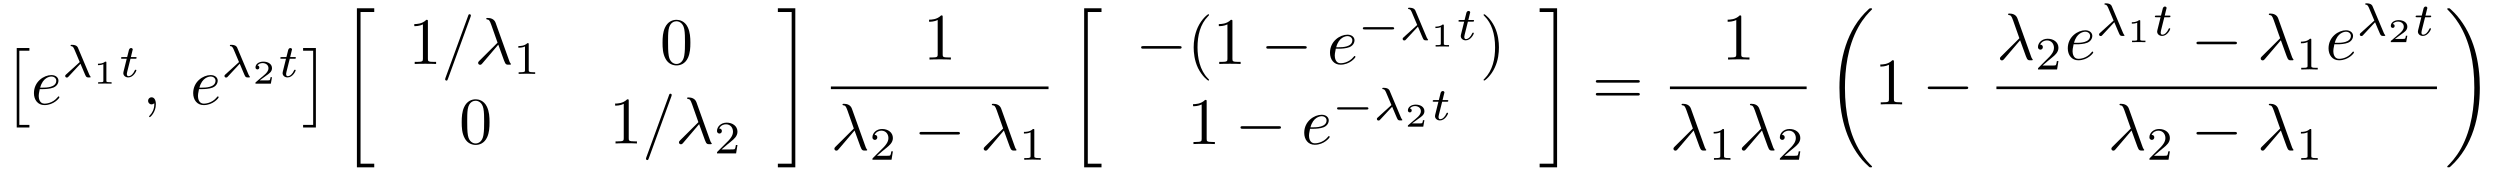 <?xml version="1.0" encoding="UTF-8"?>
<svg xmlns="http://www.w3.org/2000/svg" xmlns:xlink="http://www.w3.org/1999/xlink" viewBox="0 0 376 26" version="1.2">
<defs>
<g>
<symbol overflow="visible" id="glyph0-0">
<path style="stroke:none;" d=""/>
</symbol>
<symbol overflow="visible" id="glyph0-1">
<path style="stroke:none;" d="M 2.016 11.547 L 3.922 11.547 L 3.922 11.156 L 2.406 11.156 L 2.406 0 L 3.922 0 L 3.922 -0.406 L 2.016 -0.406 Z "/>
</symbol>
<symbol overflow="visible" id="glyph0-2">
<path style="stroke:none;" d="M 2.141 11.547 L 2.141 -0.406 L 0.219 -0.406 L 0.219 0 L 1.734 0 L 1.734 11.156 L 0.219 11.156 L 0.219 11.547 Z "/>
</symbol>
<symbol overflow="visible" id="glyph0-3">
<path style="stroke:none;" d="M 2.5 23.516 L 5.109 23.516 L 5.109 22.969 L 3.047 22.969 L 3.047 0.156 L 5.109 0.156 L 5.109 -0.406 L 2.5 -0.406 Z "/>
</symbol>
<symbol overflow="visible" id="glyph0-4">
<path style="stroke:none;" d="M 2.219 22.969 L 0.141 22.969 L 0.141 23.516 L 2.766 23.516 L 2.766 -0.406 L 0.141 -0.406 L 0.141 0.156 L 2.219 0.156 Z "/>
</symbol>
<symbol overflow="visible" id="glyph0-5">
<path style="stroke:none;" d="M 6.984 23.422 C 6.984 23.375 6.953 23.359 6.938 23.328 C 6.562 22.953 5.906 22.297 5.234 21.219 C 3.625 18.641 2.906 15.406 2.906 11.562 C 2.906 8.875 3.266 5.422 4.906 2.453 C 5.688 1.031 6.516 0.219 6.953 -0.219 C 6.984 -0.25 6.984 -0.266 6.984 -0.297 C 6.984 -0.406 6.906 -0.406 6.766 -0.406 C 6.625 -0.406 6.609 -0.406 6.453 -0.25 C 3.125 2.797 2.078 7.359 2.078 11.547 C 2.078 15.469 2.969 19.422 5.5 22.406 C 5.703 22.625 6.078 23.031 6.484 23.391 C 6.609 23.516 6.625 23.516 6.766 23.516 C 6.906 23.516 6.984 23.516 6.984 23.422 Z "/>
</symbol>
<symbol overflow="visible" id="glyph0-6">
<path style="stroke:none;" d="M 5.25 11.562 C 5.25 7.641 4.359 3.703 1.828 0.719 C 1.625 0.484 1.25 0.078 0.844 -0.281 C 0.719 -0.406 0.703 -0.406 0.562 -0.406 C 0.438 -0.406 0.344 -0.406 0.344 -0.297 C 0.344 -0.266 0.391 -0.219 0.406 -0.203 C 0.75 0.156 1.422 0.828 2.094 1.906 C 3.703 4.469 4.422 7.719 4.422 11.547 C 4.422 14.234 4.062 17.688 2.422 20.672 C 1.641 22.078 0.812 22.906 0.391 23.328 C 0.375 23.359 0.344 23.391 0.344 23.422 C 0.344 23.516 0.438 23.516 0.562 23.516 C 0.703 23.516 0.719 23.516 0.875 23.359 C 4.203 20.328 5.25 15.766 5.25 11.562 Z "/>
</symbol>
<symbol overflow="visible" id="glyph1-0">
<path style="stroke:none;" d=""/>
</symbol>
<symbol overflow="visible" id="glyph1-1">
<path style="stroke:none;" d="M 1.859 -2.297 C 2.156 -2.297 2.891 -2.328 3.391 -2.531 C 4.094 -2.828 4.141 -3.422 4.141 -3.562 C 4.141 -4 3.766 -4.406 3.078 -4.406 C 1.969 -4.406 0.453 -3.438 0.453 -1.688 C 0.453 -0.672 1.047 0.109 2.031 0.109 C 3.453 0.109 4.281 -0.953 4.281 -1.062 C 4.281 -1.125 4.234 -1.203 4.172 -1.203 C 4.109 -1.203 4.094 -1.172 4.031 -1.094 C 3.25 -0.109 2.156 -0.109 2.047 -0.109 C 1.266 -0.109 1.172 -0.953 1.172 -1.266 C 1.172 -1.391 1.188 -1.688 1.328 -2.297 Z M 1.391 -2.516 C 1.781 -4.031 2.812 -4.188 3.078 -4.188 C 3.531 -4.188 3.812 -3.891 3.812 -3.562 C 3.812 -2.516 2.219 -2.516 1.797 -2.516 Z "/>
</symbol>
<symbol overflow="visible" id="glyph1-2">
<path style="stroke:none;" d="M 2.031 -0.016 C 2.031 -0.672 1.781 -1.062 1.391 -1.062 C 1.062 -1.062 0.859 -0.812 0.859 -0.531 C 0.859 -0.266 1.062 0 1.391 0 C 1.5 0 1.641 -0.047 1.734 -0.125 C 1.766 -0.156 1.781 -0.156 1.781 -0.156 C 1.797 -0.156 1.797 -0.156 1.797 -0.016 C 1.797 0.734 1.453 1.328 1.125 1.656 C 1.016 1.766 1.016 1.781 1.016 1.812 C 1.016 1.891 1.062 1.922 1.109 1.922 C 1.219 1.922 2.031 1.156 2.031 -0.016 Z "/>
</symbol>
<symbol overflow="visible" id="glyph1-3">
<path style="stroke:none;" d="M 4.375 -7.094 C 4.422 -7.234 4.422 -7.266 4.422 -7.281 C 4.422 -7.391 4.344 -7.484 4.234 -7.484 C 4.156 -7.484 4.094 -7.453 4.062 -7.391 L 0.594 2.109 C 0.547 2.25 0.547 2.281 0.547 2.297 C 0.547 2.406 0.641 2.5 0.75 2.5 C 0.875 2.5 0.906 2.422 0.969 2.25 Z "/>
</symbol>
<symbol overflow="visible" id="glyph1-4">
<path style="stroke:none;" d="M 3.562 -2.906 C 3.969 -1.859 4.453 -0.344 4.609 -0.109 C 4.766 0.109 4.859 0.109 5.141 0.109 L 5.359 0.109 C 5.453 0.094 5.469 0.047 5.469 0.016 C 5.469 -0.016 5.438 -0.047 5.406 -0.078 C 5.312 -0.188 5.25 -0.344 5.188 -0.531 L 3.156 -6.203 C 2.938 -6.781 2.406 -6.922 1.938 -6.922 C 1.891 -6.922 1.75 -6.922 1.75 -6.812 C 1.75 -6.734 1.828 -6.703 1.844 -6.703 C 2.172 -6.656 2.25 -6.594 2.5 -5.906 L 3.453 -3.203 L 0.703 -0.469 C 0.594 -0.344 0.531 -0.297 0.531 -0.156 C 0.531 0.016 0.672 0.125 0.828 0.125 C 0.984 0.125 1.078 0.016 1.156 -0.078 Z "/>
</symbol>
<symbol overflow="visible" id="glyph2-0">
<path style="stroke:none;" d=""/>
</symbol>
<symbol overflow="visible" id="glyph2-1">
<path style="stroke:none;" d="M 2.812 -2 C 3.156 -1.203 3.562 -0.188 3.641 -0.094 C 3.766 0.062 3.891 0.062 4 0.062 L 4.141 0.062 C 4.281 0.062 4.344 0.062 4.344 -0.016 C 4.344 -0.047 4.328 -0.062 4.312 -0.078 C 4.234 -0.156 4.156 -0.328 4.125 -0.391 L 2.438 -4.391 C 2.391 -4.516 2.25 -4.844 1.5 -4.844 C 1.422 -4.844 1.328 -4.844 1.328 -4.734 C 1.328 -4.656 1.391 -4.641 1.422 -4.641 C 1.578 -4.625 1.703 -4.594 1.875 -4.203 L 2.703 -2.25 L 0.656 -0.391 C 0.578 -0.328 0.516 -0.266 0.516 -0.156 C 0.516 0.016 0.656 0.078 0.75 0.078 C 0.891 0.078 0.969 0 0.984 -0.031 Z "/>
</symbol>
<symbol overflow="visible" id="glyph2-2">
<path style="stroke:none;" d="M 1.719 -2.75 L 2.422 -2.75 C 2.562 -2.75 2.641 -2.75 2.641 -2.906 C 2.641 -3 2.562 -3 2.438 -3 L 1.781 -3 L 2.031 -4.031 C 2.047 -4.062 2.062 -4.109 2.062 -4.125 C 2.062 -4.266 1.953 -4.359 1.812 -4.359 C 1.641 -4.359 1.547 -4.234 1.484 -4.062 C 1.438 -3.875 1.531 -4.219 1.219 -3 L 0.516 -3 C 0.391 -3 0.297 -3 0.297 -2.844 C 0.297 -2.75 0.375 -2.75 0.5 -2.75 L 1.156 -2.75 L 0.75 -1.109 C 0.703 -0.938 0.641 -0.688 0.641 -0.594 C 0.641 -0.188 1 0.062 1.391 0.062 C 2.172 0.062 2.609 -0.906 2.609 -1 C 2.609 -1.094 2.516 -1.094 2.5 -1.094 C 2.406 -1.094 2.406 -1.078 2.344 -0.953 C 2.156 -0.516 1.797 -0.125 1.422 -0.125 C 1.266 -0.125 1.172 -0.219 1.172 -0.469 C 1.172 -0.531 1.203 -0.688 1.219 -0.75 Z "/>
</symbol>
<symbol overflow="visible" id="glyph3-0">
<path style="stroke:none;" d=""/>
</symbol>
<symbol overflow="visible" id="glyph3-1">
<path style="stroke:none;" d="M 1.984 -3.172 C 1.984 -3.312 1.969 -3.312 1.797 -3.312 C 1.453 -3 0.891 -3 0.797 -3 L 0.719 -3 L 0.719 -2.781 L 0.797 -2.781 C 0.906 -2.781 1.234 -2.797 1.531 -2.922 L 1.531 -0.422 C 1.531 -0.281 1.531 -0.219 1 -0.219 L 0.75 -0.219 L 0.75 0 C 1.016 -0.016 1.469 -0.016 1.75 -0.016 C 2.047 -0.016 2.484 -0.016 2.766 0 L 2.766 -0.219 L 2.516 -0.219 C 1.984 -0.219 1.984 -0.281 1.984 -0.422 Z "/>
</symbol>
<symbol overflow="visible" id="glyph3-2">
<path style="stroke:none;" d="M 2.938 -0.969 L 2.719 -0.969 C 2.719 -0.875 2.656 -0.562 2.578 -0.516 C 2.547 -0.484 2.125 -0.484 2.047 -0.484 L 1.078 -0.484 C 1.406 -0.719 1.766 -1 2.062 -1.203 C 2.516 -1.516 2.938 -1.797 2.938 -2.328 C 2.938 -2.969 2.328 -3.312 1.625 -3.312 C 0.953 -3.312 0.453 -2.938 0.453 -2.438 C 0.453 -2.188 0.672 -2.141 0.75 -2.141 C 0.875 -2.141 1.031 -2.234 1.031 -2.438 C 1.031 -2.609 0.906 -2.719 0.75 -2.719 C 0.891 -2.953 1.188 -3.094 1.516 -3.094 C 2 -3.094 2.406 -2.812 2.406 -2.328 C 2.406 -1.906 2.109 -1.578 1.734 -1.266 L 0.516 -0.234 C 0.469 -0.188 0.453 -0.188 0.453 -0.156 L 0.453 0 L 2.766 0 Z "/>
</symbol>
<symbol overflow="visible" id="glyph4-0">
<path style="stroke:none;" d=""/>
</symbol>
<symbol overflow="visible" id="glyph4-1">
<path style="stroke:none;" d="M 2.938 -6.375 C 2.938 -6.625 2.938 -6.641 2.703 -6.641 C 2.078 -6 1.203 -6 0.891 -6 L 0.891 -5.688 C 1.094 -5.688 1.672 -5.688 2.188 -5.953 L 2.188 -0.781 C 2.188 -0.422 2.156 -0.312 1.266 -0.312 L 0.953 -0.312 L 0.953 0 C 1.297 -0.031 2.156 -0.031 2.562 -0.031 C 2.953 -0.031 3.828 -0.031 4.172 0 L 4.172 -0.312 L 3.859 -0.312 C 2.953 -0.312 2.938 -0.422 2.938 -0.781 Z "/>
</symbol>
<symbol overflow="visible" id="glyph4-2">
<path style="stroke:none;" d="M 4.578 -3.188 C 4.578 -3.984 4.531 -4.781 4.188 -5.516 C 3.734 -6.484 2.906 -6.641 2.5 -6.641 C 1.891 -6.641 1.172 -6.375 0.75 -5.453 C 0.438 -4.766 0.391 -3.984 0.391 -3.188 C 0.391 -2.438 0.422 -1.547 0.844 -0.781 C 1.266 0.016 2 0.219 2.484 0.219 C 3.016 0.219 3.781 0.016 4.219 -0.938 C 4.531 -1.625 4.578 -2.406 4.578 -3.188 Z M 2.484 0 C 2.094 0 1.5 -0.25 1.328 -1.203 C 1.219 -1.797 1.219 -2.719 1.219 -3.312 C 1.219 -3.953 1.219 -4.609 1.297 -5.141 C 1.484 -6.328 2.234 -6.422 2.484 -6.422 C 2.812 -6.422 3.469 -6.234 3.656 -5.25 C 3.766 -4.688 3.766 -3.938 3.766 -3.312 C 3.766 -2.562 3.766 -1.891 3.656 -1.25 C 3.5 -0.297 2.938 0 2.484 0 Z "/>
</symbol>
<symbol overflow="visible" id="glyph4-3">
<path style="stroke:none;" d="M 3.297 2.391 C 3.297 2.359 3.297 2.344 3.125 2.172 C 1.891 0.922 1.562 -0.969 1.562 -2.5 C 1.562 -4.234 1.938 -5.969 3.172 -7.203 C 3.297 -7.328 3.297 -7.344 3.297 -7.375 C 3.297 -7.453 3.266 -7.484 3.203 -7.484 C 3.094 -7.484 2.203 -6.797 1.609 -5.531 C 1.109 -4.438 0.984 -3.328 0.984 -2.5 C 0.984 -1.719 1.094 -0.516 1.641 0.625 C 2.25 1.844 3.094 2.5 3.203 2.5 C 3.266 2.5 3.297 2.469 3.297 2.391 Z "/>
</symbol>
<symbol overflow="visible" id="glyph4-4">
<path style="stroke:none;" d="M 2.875 -2.5 C 2.875 -3.266 2.766 -4.469 2.219 -5.609 C 1.625 -6.828 0.766 -7.484 0.672 -7.484 C 0.609 -7.484 0.562 -7.438 0.562 -7.375 C 0.562 -7.344 0.562 -7.328 0.75 -7.141 C 1.734 -6.156 2.297 -4.578 2.297 -2.5 C 2.297 -0.781 1.938 0.969 0.703 2.219 C 0.562 2.344 0.562 2.359 0.562 2.391 C 0.562 2.453 0.609 2.5 0.672 2.5 C 0.766 2.5 1.672 1.812 2.25 0.547 C 2.766 -0.547 2.875 -1.656 2.875 -2.5 Z "/>
</symbol>
<symbol overflow="visible" id="glyph4-5">
<path style="stroke:none;" d="M 6.844 -3.266 C 7 -3.266 7.188 -3.266 7.188 -3.453 C 7.188 -3.656 7 -3.656 6.859 -3.656 L 0.891 -3.656 C 0.75 -3.656 0.562 -3.656 0.562 -3.453 C 0.562 -3.266 0.75 -3.266 0.891 -3.266 Z M 6.859 -1.328 C 7 -1.328 7.188 -1.328 7.188 -1.531 C 7.188 -1.719 7 -1.719 6.844 -1.719 L 0.891 -1.719 C 0.75 -1.719 0.562 -1.719 0.562 -1.531 C 0.562 -1.328 0.75 -1.328 0.891 -1.328 Z "/>
</symbol>
<symbol overflow="visible" id="glyph5-0">
<path style="stroke:none;" d=""/>
</symbol>
<symbol overflow="visible" id="glyph5-1">
<path style="stroke:none;" d="M 2.328 -4.438 C 2.328 -4.625 2.328 -4.625 2.125 -4.625 C 1.672 -4.188 1.047 -4.188 0.766 -4.188 L 0.766 -3.938 C 0.922 -3.938 1.391 -3.938 1.766 -4.125 L 1.766 -0.578 C 1.766 -0.344 1.766 -0.25 1.078 -0.25 L 0.812 -0.25 L 0.812 0 C 0.938 0 1.797 -0.031 2.047 -0.031 C 2.266 -0.031 3.141 0 3.297 0 L 3.297 -0.25 L 3.031 -0.25 C 2.328 -0.25 2.328 -0.344 2.328 -0.578 Z "/>
</symbol>
<symbol overflow="visible" id="glyph5-2">
<path style="stroke:none;" d="M 3.516 -1.266 L 3.281 -1.266 C 3.266 -1.109 3.188 -0.703 3.094 -0.641 C 3.047 -0.594 2.516 -0.594 2.406 -0.594 L 1.125 -0.594 C 1.859 -1.234 2.109 -1.438 2.516 -1.766 C 3.031 -2.172 3.516 -2.609 3.516 -3.266 C 3.516 -4.109 2.781 -4.625 1.891 -4.625 C 1.031 -4.625 0.438 -4.016 0.438 -3.375 C 0.438 -3.031 0.734 -2.984 0.812 -2.984 C 0.969 -2.984 1.172 -3.109 1.172 -3.359 C 1.172 -3.484 1.125 -3.734 0.766 -3.734 C 0.984 -4.219 1.453 -4.375 1.781 -4.375 C 2.484 -4.375 2.844 -3.828 2.844 -3.266 C 2.844 -2.656 2.406 -2.188 2.188 -1.938 L 0.516 -0.266 C 0.438 -0.203 0.438 -0.188 0.438 0 L 3.312 0 Z "/>
</symbol>
<symbol overflow="visible" id="glyph6-0">
<path style="stroke:none;" d=""/>
</symbol>
<symbol overflow="visible" id="glyph6-1">
<path style="stroke:none;" d="M 6.562 -2.297 C 6.734 -2.297 6.922 -2.297 6.922 -2.5 C 6.922 -2.688 6.734 -2.688 6.562 -2.688 L 1.172 -2.688 C 1 -2.688 0.828 -2.688 0.828 -2.5 C 0.828 -2.297 1 -2.297 1.172 -2.297 Z "/>
</symbol>
<symbol overflow="visible" id="glyph7-0">
<path style="stroke:none;" d=""/>
</symbol>
<symbol overflow="visible" id="glyph7-1">
<path style="stroke:none;" d="M 5.188 -1.578 C 5.297 -1.578 5.469 -1.578 5.469 -1.734 C 5.469 -1.922 5.297 -1.922 5.188 -1.922 L 1.031 -1.922 C 0.922 -1.922 0.75 -1.922 0.75 -1.75 C 0.75 -1.578 0.906 -1.578 1.031 -1.578 Z "/>
</symbol>
</g>
</defs>
<g id="surface1">
<g style="fill:rgb(0%,0%,0%);fill-opacity:1;">
  <use xlink:href="#glyph0-1" x="0.5" y="7.628"/>
</g>
<g style="fill:rgb(0%,0%,0%);fill-opacity:1;">
  <use xlink:href="#glyph1-1" x="4.651" y="15.698"/>
</g>
<g style="fill:rgb(0%,0%,0%);fill-opacity:1;">
  <use xlink:href="#glyph2-1" x="9.29" y="11.584"/>
</g>
<g style="fill:rgb(0%,0%,0%);fill-opacity:1;">
  <use xlink:href="#glyph3-1" x="14.015" y="12.581"/>
</g>
<g style="fill:rgb(0%,0%,0%);fill-opacity:1;">
  <use xlink:href="#glyph2-2" x="17.904" y="11.584"/>
</g>
<g style="fill:rgb(0%,0%,0%);fill-opacity:1;">
  <use xlink:href="#glyph1-2" x="21.411" y="15.698"/>
</g>
<g style="fill:rgb(0%,0%,0%);fill-opacity:1;">
  <use xlink:href="#glyph1-1" x="28.602" y="15.698"/>
</g>
<g style="fill:rgb(0%,0%,0%);fill-opacity:1;">
  <use xlink:href="#glyph2-1" x="33.245" y="11.584"/>
</g>
<g style="fill:rgb(0%,0%,0%);fill-opacity:1;">
  <use xlink:href="#glyph3-2" x="37.971" y="12.581"/>
</g>
<g style="fill:rgb(0%,0%,0%);fill-opacity:1;">
  <use xlink:href="#glyph2-2" x="41.859" y="11.584"/>
</g>
<g style="fill:rgb(0%,0%,0%);fill-opacity:1;">
  <use xlink:href="#glyph0-2" x="45.367" y="7.628"/>
</g>
<g style="fill:rgb(0%,0%,0%);fill-opacity:1;">
  <use xlink:href="#glyph0-3" x="51.178" y="1.65"/>
</g>
<g style="fill:rgb(0%,0%,0%);fill-opacity:1;">
  <use xlink:href="#glyph4-1" x="61.418" y="9.621"/>
</g>
<g style="fill:rgb(0%,0%,0%);fill-opacity:1;">
  <use xlink:href="#glyph1-3" x="66.399" y="9.621"/>
  <use xlink:href="#glyph1-4" x="71.38" y="9.621"/>
</g>
<g style="fill:rgb(0%,0%,0%);fill-opacity:1;">
  <use xlink:href="#glyph5-1" x="77.192" y="11.115"/>
</g>
<g style="fill:rgb(0%,0%,0%);fill-opacity:1;">
  <use xlink:href="#glyph4-2" x="99.255" y="9.621"/>
</g>
<g style="fill:rgb(0%,0%,0%);fill-opacity:1;">
  <use xlink:href="#glyph4-2" x="69.049" y="21.576"/>
</g>
<g style="fill:rgb(0%,0%,0%);fill-opacity:1;">
  <use xlink:href="#glyph4-1" x="91.624" y="21.576"/>
</g>
<g style="fill:rgb(0%,0%,0%);fill-opacity:1;">
  <use xlink:href="#glyph1-3" x="96.605" y="21.576"/>
  <use xlink:href="#glyph1-4" x="101.586" y="21.576"/>
</g>
<g style="fill:rgb(0%,0%,0%);fill-opacity:1;">
  <use xlink:href="#glyph5-2" x="107.398" y="23.07"/>
</g>
<g style="fill:rgb(0%,0%,0%);fill-opacity:1;">
  <use xlink:href="#glyph0-4" x="116.849" y="1.65"/>
</g>
<g style="fill:rgb(0%,0%,0%);fill-opacity:1;">
  <use xlink:href="#glyph4-1" x="138.841" y="8.958"/>
</g>
<path style="fill:none;stroke-width:0.398;stroke-linecap:butt;stroke-linejoin:miter;stroke:rgb(0%,0%,0%);stroke-opacity:1;stroke-miterlimit:10;" d="M 0.002 -0 L 32.736 -0 " transform="matrix(1,0,0,-1,124.963,13.207)"/>
<g style="fill:rgb(0%,0%,0%);fill-opacity:1;">
  <use xlink:href="#glyph1-4" x="124.963" y="22.532"/>
</g>
<g style="fill:rgb(0%,0%,0%);fill-opacity:1;">
  <use xlink:href="#glyph5-2" x="130.774" y="24.026"/>
</g>
<g style="fill:rgb(0%,0%,0%);fill-opacity:1;">
  <use xlink:href="#glyph6-1" x="137.457" y="22.532"/>
</g>
<g style="fill:rgb(0%,0%,0%);fill-opacity:1;">
  <use xlink:href="#glyph1-4" x="147.42" y="22.532"/>
</g>
<g style="fill:rgb(0%,0%,0%);fill-opacity:1;">
  <use xlink:href="#glyph5-1" x="153.232" y="24.026"/>
</g>
<g style="fill:rgb(0%,0%,0%);fill-opacity:1;">
  <use xlink:href="#glyph0-3" x="160.557" y="1.65"/>
</g>
<g style="fill:rgb(0%,0%,0%);fill-opacity:1;">
  <use xlink:href="#glyph6-1" x="170.796" y="9.621"/>
</g>
<g style="fill:rgb(0%,0%,0%);fill-opacity:1;">
  <use xlink:href="#glyph4-3" x="178.545" y="9.621"/>
  <use xlink:href="#glyph4-1" x="182.419" y="9.621"/>
</g>
<g style="fill:rgb(0%,0%,0%);fill-opacity:1;">
  <use xlink:href="#glyph6-1" x="189.615" y="9.621"/>
</g>
<g style="fill:rgb(0%,0%,0%);fill-opacity:1;">
  <use xlink:href="#glyph1-1" x="199.577" y="9.621"/>
</g>
<g style="fill:rgb(0%,0%,0%);fill-opacity:1;">
  <use xlink:href="#glyph7-1" x="204.216" y="6.005"/>
</g>
<g style="fill:rgb(0%,0%,0%);fill-opacity:1;">
  <use xlink:href="#glyph2-1" x="210.443" y="6.005"/>
</g>
<g style="fill:rgb(0%,0%,0%);fill-opacity:1;">
  <use xlink:href="#glyph3-1" x="215.168" y="7.001"/>
</g>
<g style="fill:rgb(0%,0%,0%);fill-opacity:1;">
  <use xlink:href="#glyph2-2" x="219.056" y="6.005"/>
</g>
<g style="fill:rgb(0%,0%,0%);fill-opacity:1;">
  <use xlink:href="#glyph4-4" x="222.564" y="9.621"/>
</g>
<g style="fill:rgb(0%,0%,0%);fill-opacity:1;">
  <use xlink:href="#glyph4-1" x="178.545" y="21.665"/>
</g>
<g style="fill:rgb(0%,0%,0%);fill-opacity:1;">
  <use xlink:href="#glyph6-1" x="185.74" y="21.665"/>
</g>
<g style="fill:rgb(0%,0%,0%);fill-opacity:1;">
  <use xlink:href="#glyph1-1" x="195.703" y="21.665"/>
</g>
<g style="fill:rgb(0%,0%,0%);fill-opacity:1;">
  <use xlink:href="#glyph7-1" x="200.342" y="18.05"/>
</g>
<g style="fill:rgb(0%,0%,0%);fill-opacity:1;">
  <use xlink:href="#glyph2-1" x="206.568" y="18.05"/>
</g>
<g style="fill:rgb(0%,0%,0%);fill-opacity:1;">
  <use xlink:href="#glyph3-2" x="211.294" y="19.046"/>
</g>
<g style="fill:rgb(0%,0%,0%);fill-opacity:1;">
  <use xlink:href="#glyph2-2" x="215.182" y="18.05"/>
</g>
<g style="fill:rgb(0%,0%,0%);fill-opacity:1;">
  <use xlink:href="#glyph0-4" x="231.42" y="1.65"/>
</g>
<g style="fill:rgb(0%,0%,0%);fill-opacity:1;">
  <use xlink:href="#glyph4-5" x="239.445" y="15.698"/>
</g>
<g style="fill:rgb(0%,0%,0%);fill-opacity:1;">
  <use xlink:href="#glyph4-1" x="258.947" y="8.958"/>
</g>
<path style="fill:none;stroke-width:0.398;stroke-linecap:butt;stroke-linejoin:miter;stroke:rgb(0%,0%,0%);stroke-opacity:1;stroke-miterlimit:10;" d="M -0.001 -0 L 20.562 -0 " transform="matrix(1,0,0,-1,251.157,13.207)"/>
<g style="fill:rgb(0%,0%,0%);fill-opacity:1;">
  <use xlink:href="#glyph1-4" x="251.157" y="22.532"/>
</g>
<g style="fill:rgb(0%,0%,0%);fill-opacity:1;">
  <use xlink:href="#glyph5-1" x="256.968" y="24.026"/>
</g>
<g style="fill:rgb(0%,0%,0%);fill-opacity:1;">
  <use xlink:href="#glyph1-4" x="261.438" y="22.532"/>
</g>
<g style="fill:rgb(0%,0%,0%);fill-opacity:1;">
  <use xlink:href="#glyph5-2" x="267.249" y="24.026"/>
</g>
<g style="fill:rgb(0%,0%,0%);fill-opacity:1;">
  <use xlink:href="#glyph0-5" x="274.575" y="1.65"/>
</g>
<g style="fill:rgb(0%,0%,0%);fill-opacity:1;">
  <use xlink:href="#glyph4-1" x="281.908" y="15.698"/>
</g>
<g style="fill:rgb(0%,0%,0%);fill-opacity:1;">
  <use xlink:href="#glyph6-1" x="289.103" y="15.698"/>
</g>
<g style="fill:rgb(0%,0%,0%);fill-opacity:1;">
  <use xlink:href="#glyph1-4" x="300.262" y="8.958"/>
</g>
<g style="fill:rgb(0%,0%,0%);fill-opacity:1;">
  <use xlink:href="#glyph5-2" x="306.073" y="10.452"/>
</g>
<g style="fill:rgb(0%,0%,0%);fill-opacity:1;">
  <use xlink:href="#glyph1-1" x="310.542" y="8.958"/>
</g>
<g style="fill:rgb(0%,0%,0%);fill-opacity:1;">
  <use xlink:href="#glyph2-1" x="315.181" y="5.343"/>
</g>
<g style="fill:rgb(0%,0%,0%);fill-opacity:1;">
  <use xlink:href="#glyph3-1" x="319.907" y="6.339"/>
</g>
<g style="fill:rgb(0%,0%,0%);fill-opacity:1;">
  <use xlink:href="#glyph2-2" x="323.795" y="5.343"/>
</g>
<g style="fill:rgb(0%,0%,0%);fill-opacity:1;">
  <use xlink:href="#glyph6-1" x="329.517" y="8.958"/>
</g>
<g style="fill:rgb(0%,0%,0%);fill-opacity:1;">
  <use xlink:href="#glyph1-4" x="339.479" y="8.958"/>
</g>
<g style="fill:rgb(0%,0%,0%);fill-opacity:1;">
  <use xlink:href="#glyph5-1" x="345.291" y="10.452"/>
</g>
<g style="fill:rgb(0%,0%,0%);fill-opacity:1;">
  <use xlink:href="#glyph1-1" x="349.76" y="8.958"/>
</g>
<g style="fill:rgb(0%,0%,0%);fill-opacity:1;">
  <use xlink:href="#glyph2-1" x="354.399" y="5.343"/>
</g>
<g style="fill:rgb(0%,0%,0%);fill-opacity:1;">
  <use xlink:href="#glyph3-2" x="359.124" y="6.339"/>
</g>
<g style="fill:rgb(0%,0%,0%);fill-opacity:1;">
  <use xlink:href="#glyph2-2" x="363.013" y="5.343"/>
</g>
<path style="fill:none;stroke-width:0.398;stroke-linecap:butt;stroke-linejoin:miter;stroke:rgb(0%,0%,0%);stroke-opacity:1;stroke-miterlimit:10;" d="M -0 -0 L 66.258 -0 " transform="matrix(1,0,0,-1,300.262,13.207)"/>
<g style="fill:rgb(0%,0%,0%);fill-opacity:1;">
  <use xlink:href="#glyph1-4" x="317.022" y="22.532"/>
</g>
<g style="fill:rgb(0%,0%,0%);fill-opacity:1;">
  <use xlink:href="#glyph5-2" x="322.833" y="24.026"/>
</g>
<g style="fill:rgb(0%,0%,0%);fill-opacity:1;">
  <use xlink:href="#glyph6-1" x="329.517" y="22.532"/>
</g>
<g style="fill:rgb(0%,0%,0%);fill-opacity:1;">
  <use xlink:href="#glyph1-4" x="339.479" y="22.532"/>
</g>
<g style="fill:rgb(0%,0%,0%);fill-opacity:1;">
  <use xlink:href="#glyph5-1" x="345.291" y="24.026"/>
</g>
<g style="fill:rgb(0%,0%,0%);fill-opacity:1;">
  <use xlink:href="#glyph0-6" x="367.716" y="1.65"/>
</g>
</g>
</svg>
